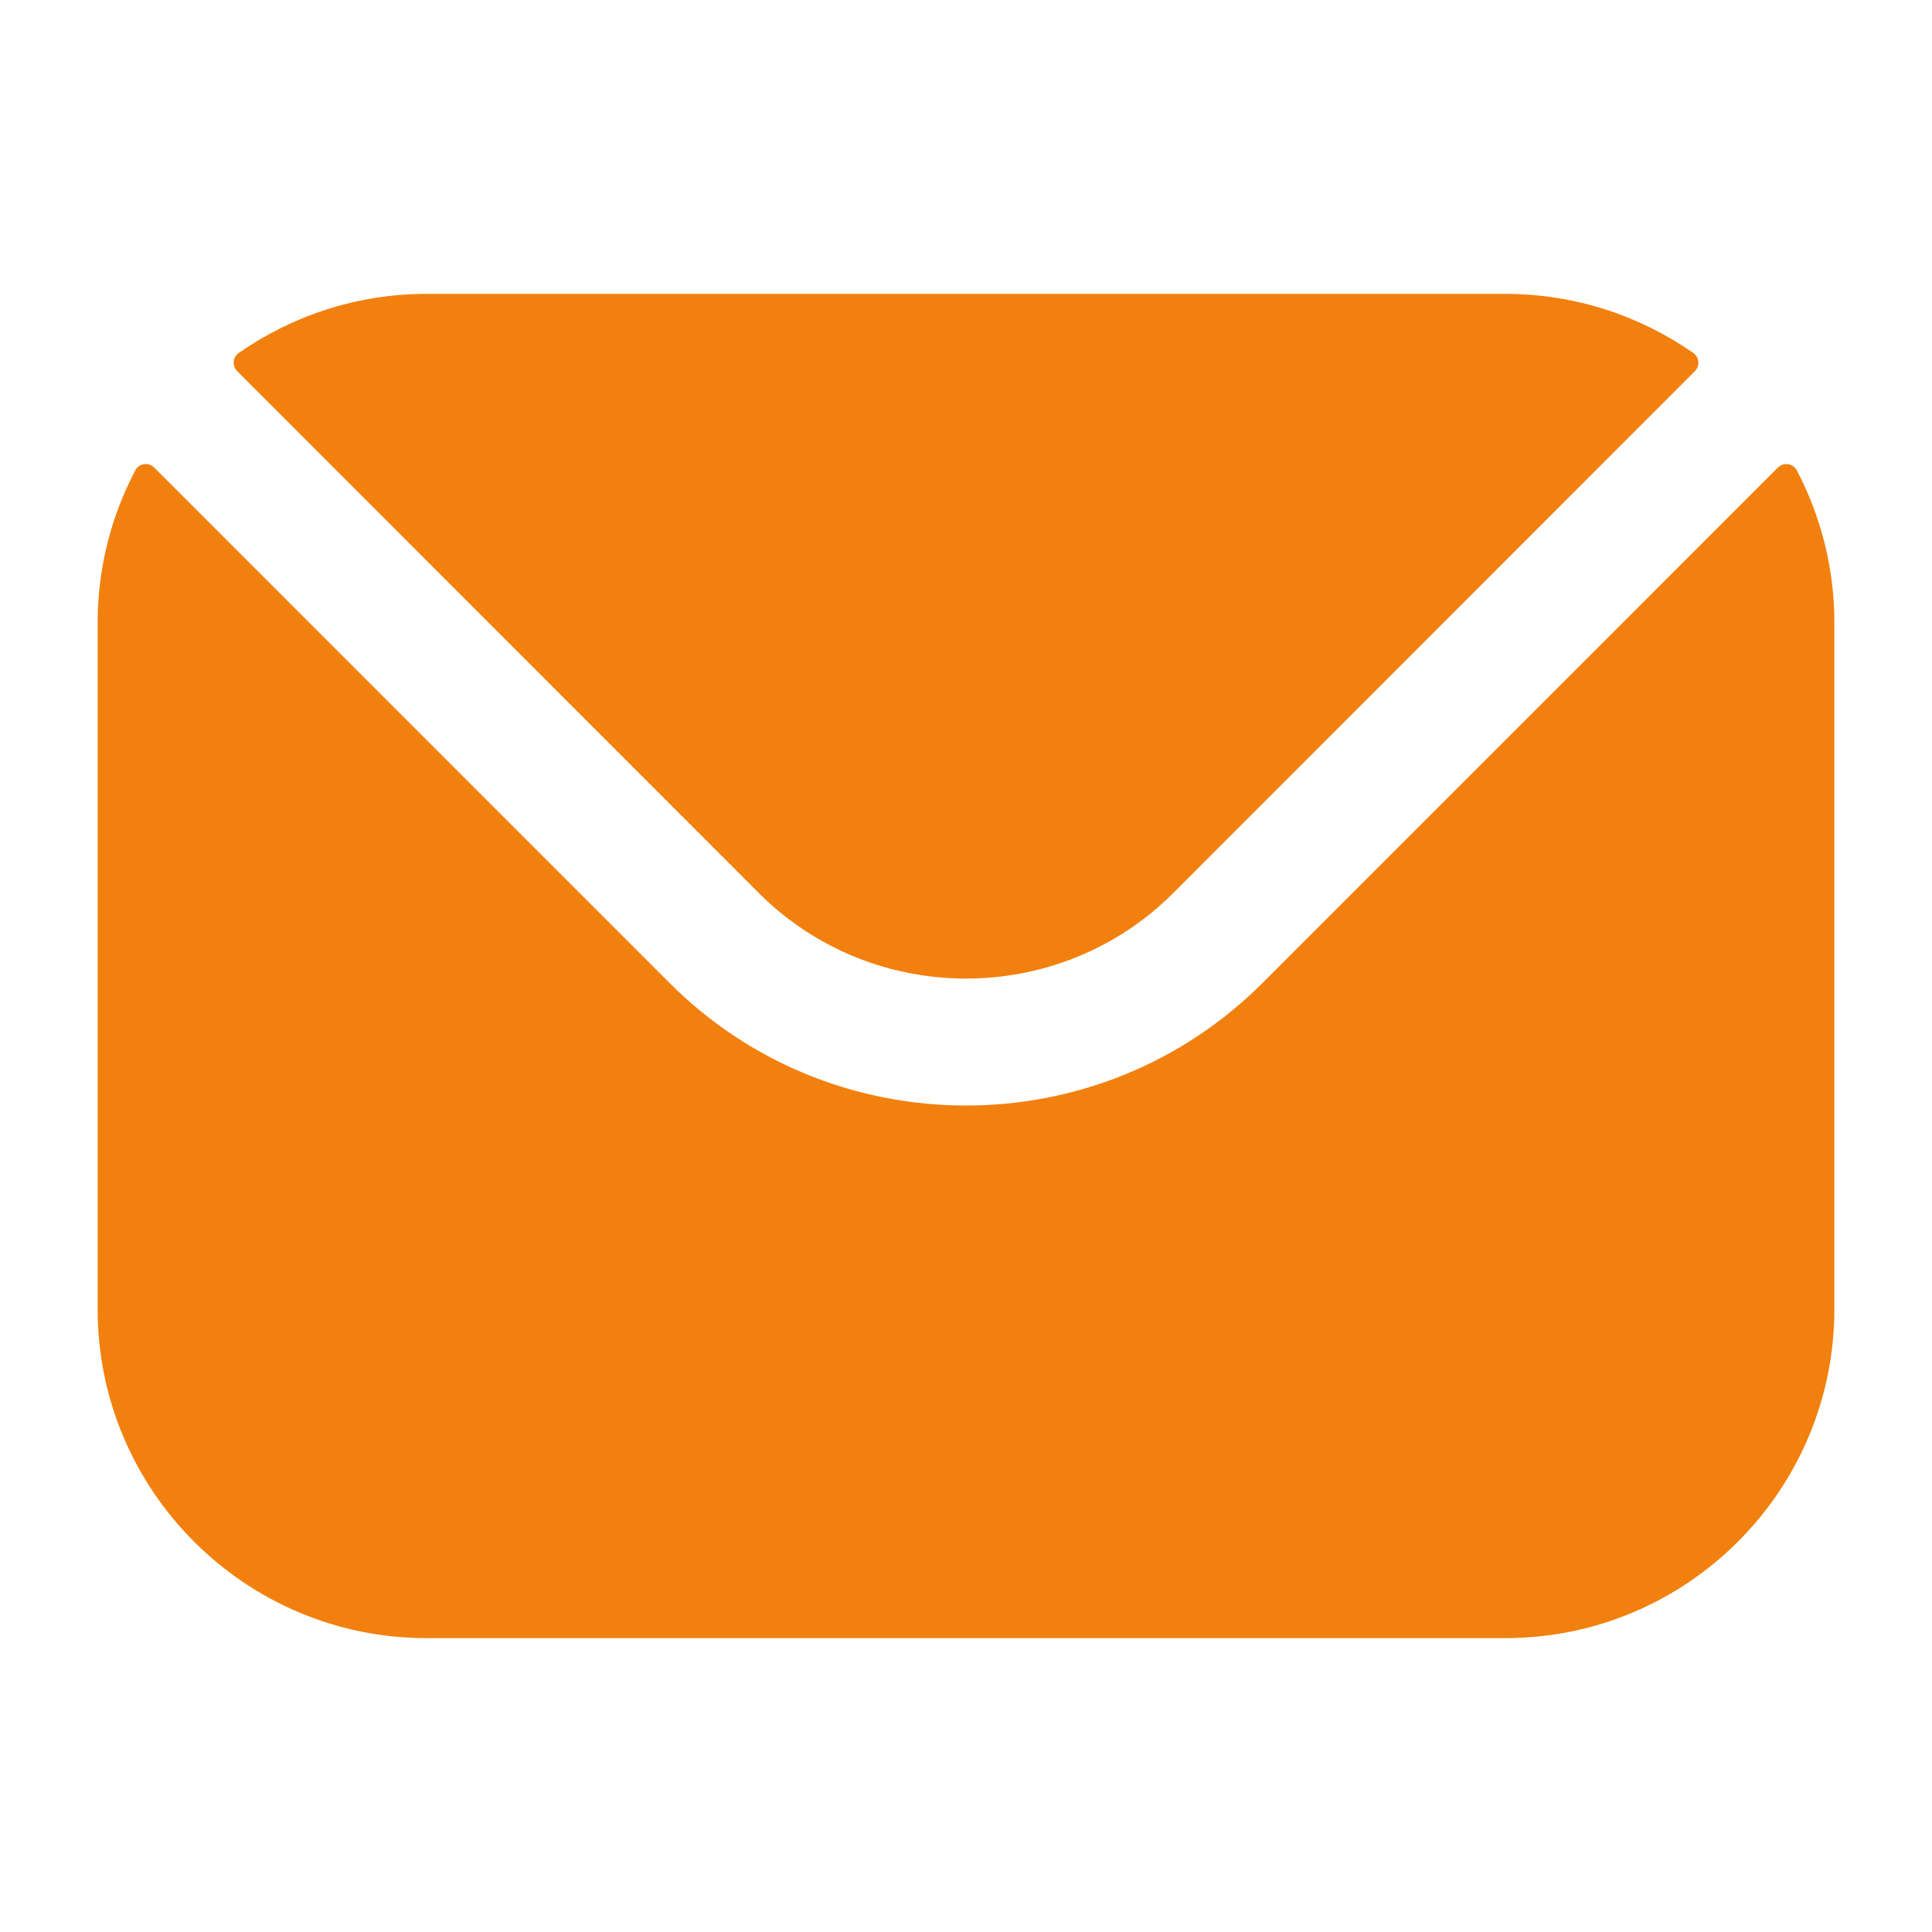 <svg width="26" height="26" viewBox="0 0 26 26" fill="none" xmlns="http://www.w3.org/2000/svg">
<path fill-rule="evenodd" clip-rule="evenodd" d="M3.192 4.995L10.216 12.022C11.748 13.551 14.252 13.552 15.785 12.022L22.809 4.995C22.88 4.924 22.869 4.808 22.788 4.75C22.071 4.251 21.199 3.955 20.26 3.955H5.74C4.801 3.955 3.93 4.251 3.213 4.75C3.131 4.808 3.121 4.924 3.192 4.995ZM1.314 8.38C1.314 7.642 1.498 6.944 1.82 6.331C1.87 6.235 1.998 6.216 2.075 6.292L9.01 13.228C11.206 15.427 14.793 15.428 16.991 13.228L23.926 6.292C24.002 6.216 24.13 6.235 24.181 6.331C24.503 6.944 24.686 7.642 24.686 8.38V17.619C24.686 20.061 22.7 22.045 20.26 22.045H5.74C3.301 22.045 1.314 20.061 1.314 17.619V8.38Z" fill="#F2800E"/>
</svg>
